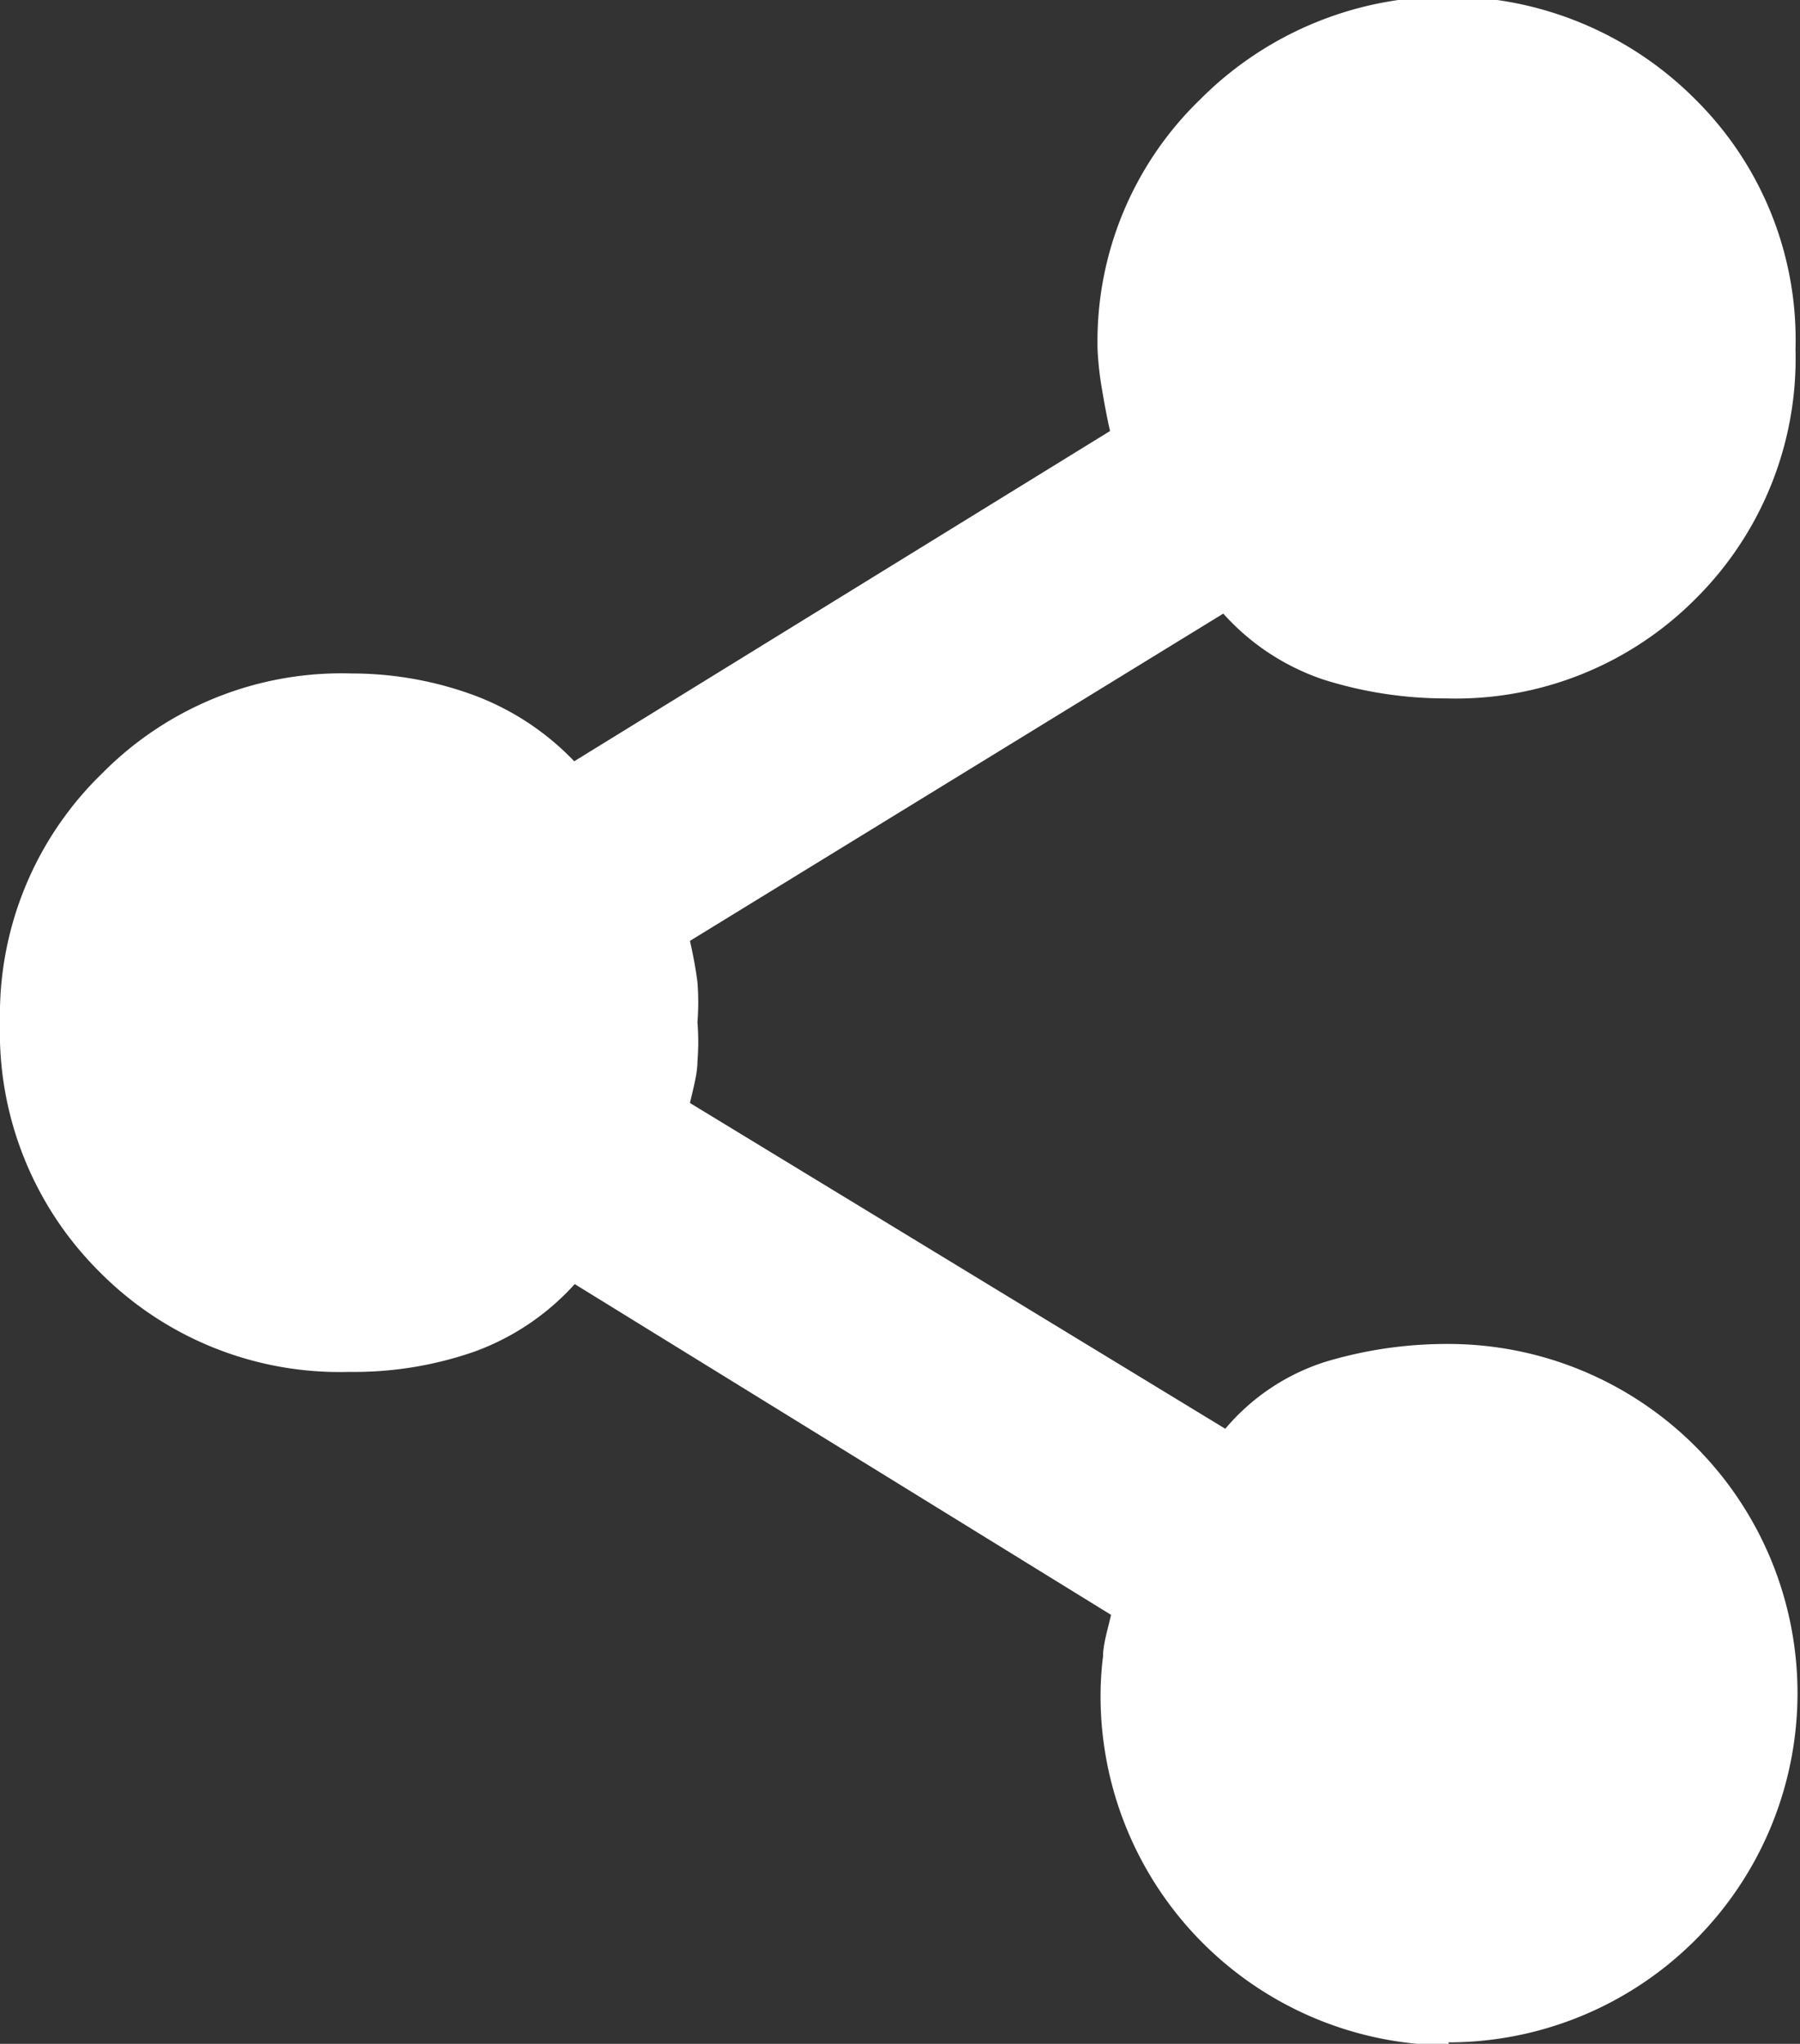 <svg xmlns="http://www.w3.org/2000/svg" viewBox="0 0 36.08 40.97"><rect x="0" y="0" width="36.08" height="40.97" fill="#333333" stroke="none"/><defs><style>.cls-1{fill:#ffffff;}</style></defs><g id="Capa_2" data-name="Capa 2"><g id="Pantalla-2"><path class="cls-1" d="M29.06,41a7,7,0,0,1-7-7,6.47,6.47,0,0,1,.05-.8c0-.24.09-.52.16-.83L11.52,25.74a5,5,0,0,1-2,1.35A7.32,7.32,0,0,1,7,27.5a6.77,6.77,0,0,1-5-2,6.77,6.77,0,0,1-2-5,6.74,6.74,0,0,1,2.05-5,6.74,6.74,0,0,1,5-2,7.09,7.09,0,0,1,2.46.44,5.37,5.37,0,0,1,2,1.32L22.25,8.64c-.07-.31-.12-.59-.16-.83A6.3,6.3,0,0,1,22,7a6.74,6.74,0,0,1,2.05-5,7,7,0,0,1,9.94,0,6.78,6.78,0,0,1,2,5,6.79,6.79,0,0,1-2,5,6.78,6.78,0,0,1-5,2,8.12,8.12,0,0,1-2.47-.38,4.71,4.71,0,0,1-2-1.32L13.83,18.86c.07.31.12.59.15.83a5,5,0,0,1,0,.8,4.85,4.85,0,0,1,0,.79c0,.24-.08.52-.15.83l10.73,6.53a4.34,4.34,0,0,1,2-1.34,8.43,8.43,0,0,1,2.47-.36,7,7,0,0,1,7,7,7,7,0,0,1-7,7Z"/></g></g></svg>